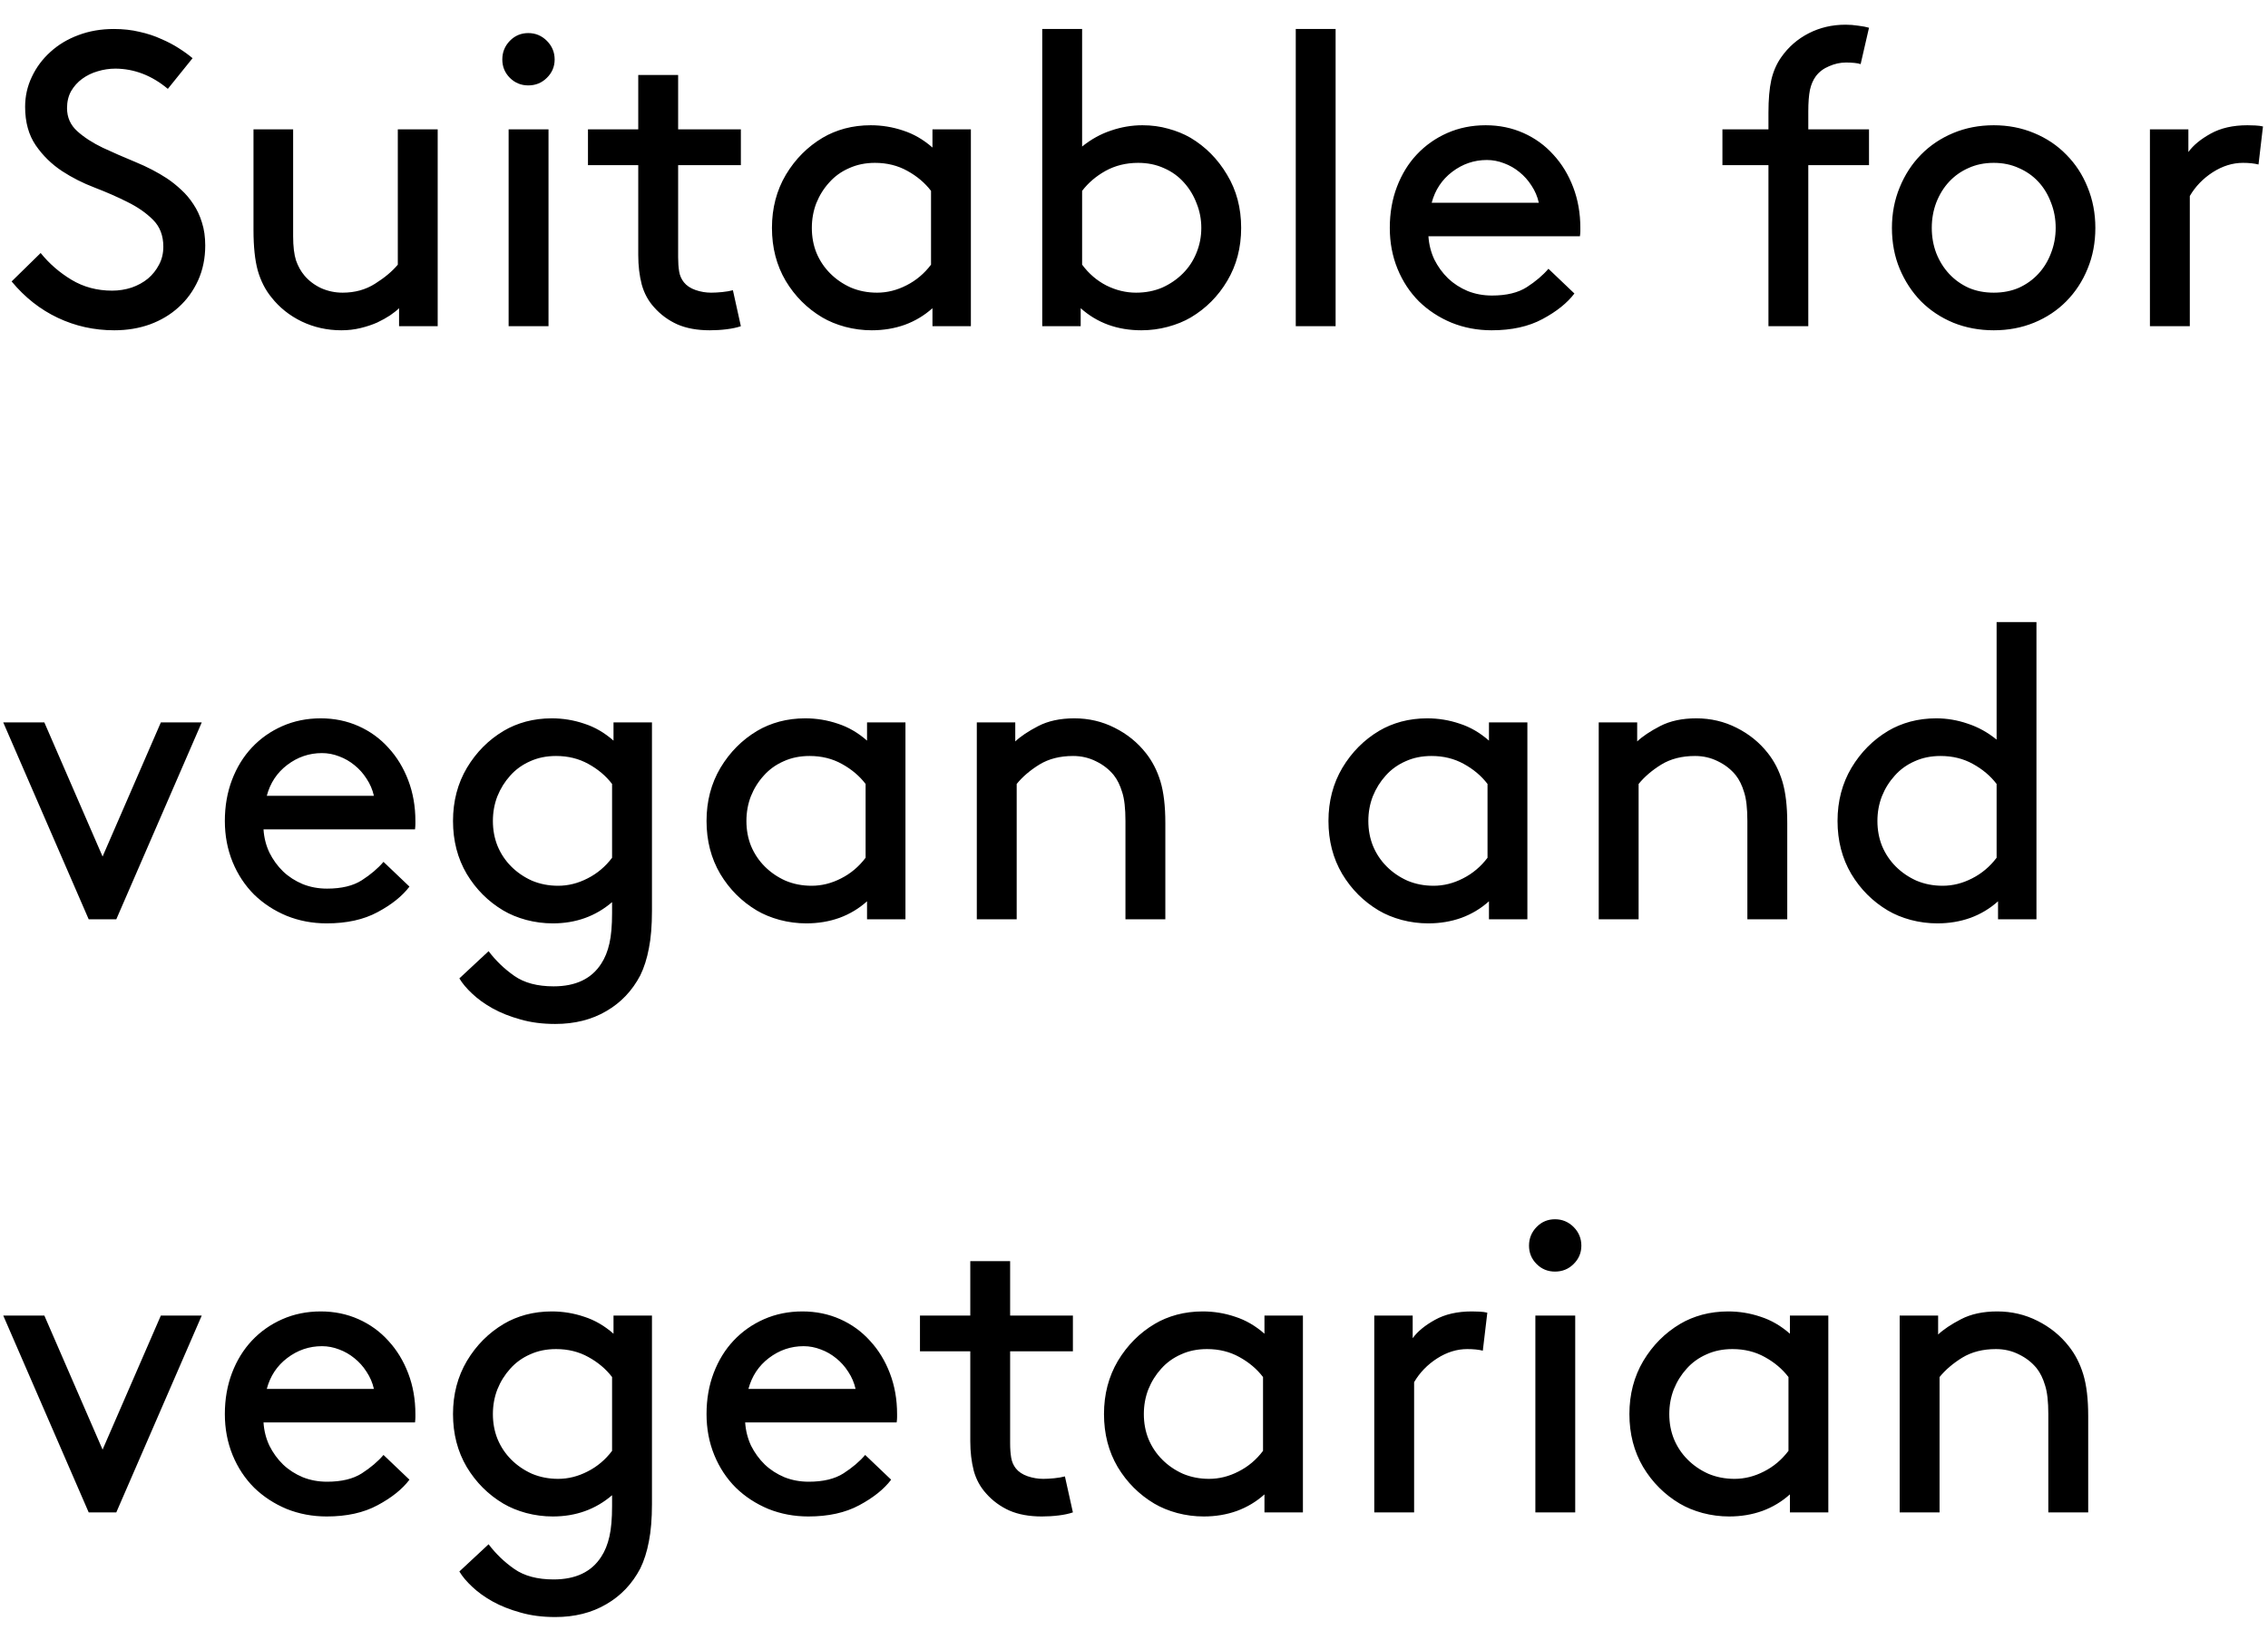 <svg width="65" height="47" viewBox="0 0 65 47" fill="none" xmlns="http://www.w3.org/2000/svg">
    <path d="M0.333 8.067L1.165 7.252C1.411 7.557 1.706 7.813 2.05 8.02C2.394 8.227 2.782 8.331 3.216 8.331C3.407 8.331 3.593 8.301 3.772 8.243C3.952 8.18 4.108 8.094 4.241 7.985C4.374 7.872 4.479 7.739 4.558 7.586C4.64 7.434 4.681 7.262 4.681 7.071C4.681 6.75 4.581 6.493 4.382 6.297C4.187 6.102 3.942 5.932 3.649 5.788C3.36 5.643 3.048 5.506 2.712 5.377C2.376 5.249 2.067 5.092 1.786 4.909C1.481 4.709 1.228 4.461 1.024 4.165C0.821 3.868 0.72 3.5 0.72 3.063C0.72 2.758 0.784 2.471 0.913 2.202C1.042 1.928 1.22 1.69 1.446 1.487C1.673 1.28 1.94 1.12 2.249 1.006C2.558 0.889 2.896 0.831 3.263 0.831C3.528 0.831 3.774 0.858 4.001 0.913C4.228 0.963 4.435 1.032 4.622 1.118C4.813 1.2 4.983 1.29 5.132 1.387C5.28 1.481 5.409 1.575 5.519 1.668L4.81 2.547C4.353 2.165 3.853 1.971 3.31 1.967C3.134 1.967 2.964 1.993 2.8 2.043C2.636 2.09 2.487 2.163 2.354 2.26C2.226 2.354 2.12 2.471 2.038 2.612C1.96 2.752 1.921 2.915 1.921 3.098C1.921 3.364 2.019 3.584 2.214 3.76C2.409 3.936 2.653 4.094 2.946 4.235C3.239 4.372 3.552 4.508 3.884 4.645C4.216 4.782 4.517 4.938 4.786 5.114C4.931 5.211 5.067 5.321 5.196 5.442C5.325 5.559 5.44 5.696 5.542 5.852C5.647 6.008 5.729 6.184 5.788 6.379C5.851 6.575 5.882 6.793 5.882 7.036C5.882 7.403 5.813 7.737 5.677 8.038C5.54 8.338 5.354 8.594 5.12 8.805C4.89 9.016 4.616 9.18 4.3 9.297C3.983 9.411 3.642 9.467 3.274 9.467C2.7 9.467 2.161 9.348 1.657 9.11C1.153 8.872 0.712 8.524 0.333 8.067ZM7.265 6.59V3.708H8.401V6.772C8.401 7.061 8.429 7.292 8.483 7.463C8.542 7.631 8.622 7.776 8.724 7.897C8.853 8.049 9.013 8.17 9.204 8.26C9.399 8.346 9.604 8.389 9.819 8.389C10.171 8.389 10.481 8.303 10.751 8.131C11.024 7.959 11.241 7.778 11.401 7.586V3.708H12.544V9.35H11.437V8.834C11.374 8.897 11.288 8.965 11.179 9.04C11.073 9.11 10.95 9.178 10.81 9.245C10.669 9.307 10.511 9.36 10.335 9.403C10.159 9.446 9.976 9.467 9.784 9.467C9.378 9.467 8.999 9.383 8.647 9.215C8.3 9.047 8.011 8.817 7.78 8.524C7.604 8.309 7.474 8.053 7.388 7.756C7.306 7.459 7.265 7.071 7.265 6.59ZM14.396 1.704C14.396 1.497 14.468 1.319 14.612 1.17C14.757 1.022 14.933 0.948 15.14 0.948C15.347 0.948 15.524 1.022 15.673 1.17C15.821 1.319 15.896 1.497 15.896 1.704C15.896 1.911 15.821 2.086 15.673 2.231C15.528 2.375 15.351 2.448 15.14 2.448C14.933 2.448 14.757 2.375 14.612 2.231C14.468 2.086 14.396 1.911 14.396 1.704ZM14.577 9.35V3.708H15.72V9.35H14.577ZM16.851 4.733V3.708H18.292V2.149H19.435V3.708H21.233V4.733H19.435V7.37C19.435 7.522 19.444 7.659 19.464 7.78C19.483 7.897 19.528 8 19.599 8.09C19.677 8.188 19.788 8.262 19.933 8.313C20.081 8.364 20.231 8.389 20.384 8.389C20.474 8.389 20.577 8.383 20.694 8.372C20.815 8.36 20.919 8.342 21.005 8.319L21.233 9.35C21.12 9.389 20.983 9.418 20.823 9.438C20.663 9.458 20.503 9.467 20.343 9.467C19.983 9.467 19.673 9.411 19.411 9.297C19.153 9.18 18.933 9.018 18.749 8.811C18.581 8.627 18.462 8.409 18.392 8.155C18.325 7.897 18.292 7.616 18.292 7.311V4.733H16.851ZM22.124 6.532C22.124 5.965 22.257 5.458 22.523 5.008C22.792 4.559 23.144 4.206 23.577 3.948C23.769 3.834 23.98 3.747 24.21 3.684C24.444 3.622 24.692 3.59 24.954 3.59C25.274 3.59 25.585 3.641 25.886 3.743C26.186 3.84 26.466 4.002 26.724 4.229V3.708H27.825V9.35H26.724V8.834C26.493 9.041 26.23 9.2 25.933 9.309C25.636 9.415 25.319 9.467 24.983 9.467C24.726 9.467 24.472 9.434 24.222 9.368C23.976 9.301 23.757 9.211 23.565 9.098C23.132 8.84 22.782 8.491 22.517 8.049C22.255 7.604 22.124 7.098 22.124 6.532ZM23.267 6.532C23.267 6.79 23.311 7.03 23.401 7.252C23.495 7.475 23.626 7.67 23.794 7.838C23.962 8.006 24.159 8.141 24.386 8.243C24.616 8.34 24.866 8.389 25.136 8.389C25.425 8.389 25.706 8.319 25.98 8.178C26.257 8.038 26.491 7.84 26.683 7.586V5.471C26.507 5.241 26.28 5.049 26.003 4.897C25.73 4.745 25.421 4.668 25.077 4.668C24.804 4.668 24.556 4.719 24.333 4.821C24.11 4.918 23.921 5.055 23.765 5.231C23.608 5.403 23.485 5.6 23.395 5.823C23.31 6.045 23.267 6.282 23.267 6.532ZM29.87 9.35V0.831H31.013V4.2C31.27 3.993 31.546 3.84 31.839 3.743C32.136 3.641 32.437 3.59 32.741 3.59C33.007 3.59 33.255 3.624 33.485 3.69C33.716 3.752 33.927 3.838 34.118 3.948C34.552 4.206 34.901 4.559 35.167 5.008C35.437 5.454 35.571 5.961 35.571 6.532C35.571 7.098 35.438 7.604 35.173 8.049C34.911 8.491 34.563 8.84 34.13 9.098C33.938 9.211 33.718 9.301 33.468 9.368C33.222 9.434 32.97 9.467 32.712 9.467C32.024 9.467 31.444 9.256 30.972 8.834V9.35H29.87ZM31.013 7.586C31.204 7.844 31.436 8.043 31.71 8.184C31.987 8.321 32.27 8.389 32.56 8.389C32.833 8.389 33.083 8.34 33.31 8.243C33.536 8.141 33.733 8.006 33.901 7.838C34.069 7.67 34.198 7.475 34.288 7.252C34.382 7.026 34.429 6.786 34.429 6.532C34.429 6.286 34.384 6.051 34.294 5.829C34.208 5.602 34.087 5.403 33.931 5.231C33.774 5.055 33.585 4.918 33.362 4.821C33.14 4.719 32.892 4.668 32.618 4.668C32.274 4.668 31.964 4.745 31.686 4.897C31.413 5.049 31.189 5.241 31.013 5.471V7.586ZM37.136 9.35V0.831H38.278V9.35H37.136ZM39.831 6.532C39.831 6.106 39.899 5.713 40.036 5.354C40.173 4.995 40.362 4.686 40.605 4.428C40.851 4.167 41.142 3.961 41.477 3.813C41.813 3.665 42.181 3.59 42.579 3.59C42.97 3.59 43.331 3.665 43.663 3.813C43.995 3.961 44.28 4.168 44.519 4.434C44.761 4.696 44.95 5.006 45.087 5.366C45.224 5.725 45.292 6.114 45.292 6.532C45.292 6.555 45.292 6.586 45.292 6.625C45.292 6.665 45.288 6.713 45.28 6.772H40.938C40.954 7.01 41.011 7.233 41.108 7.44C41.21 7.643 41.341 7.823 41.501 7.979C41.661 8.131 41.849 8.252 42.063 8.342C42.278 8.428 42.511 8.471 42.761 8.471C43.175 8.471 43.507 8.391 43.757 8.231C44.011 8.067 44.218 7.891 44.378 7.704L45.122 8.413C44.915 8.686 44.61 8.93 44.208 9.145C43.81 9.36 43.323 9.467 42.749 9.467C42.343 9.467 41.96 9.395 41.601 9.25C41.245 9.102 40.935 8.899 40.669 8.641C40.407 8.379 40.202 8.069 40.054 7.709C39.905 7.346 39.831 6.954 39.831 6.532ZM41.032 5.811H44.102C44.063 5.635 43.993 5.471 43.892 5.319C43.794 5.167 43.679 5.038 43.546 4.932C43.413 4.823 43.267 4.739 43.106 4.68C42.946 4.618 42.782 4.586 42.614 4.586C42.247 4.586 41.915 4.7 41.618 4.926C41.325 5.149 41.13 5.444 41.032 5.811ZM49.364 4.733V3.708H50.683V3.233C50.683 2.85 50.71 2.536 50.765 2.29C50.823 2.043 50.917 1.829 51.046 1.645C51.253 1.348 51.517 1.118 51.837 0.954C52.157 0.79 52.509 0.708 52.892 0.708C53.013 0.708 53.136 0.717 53.261 0.737C53.386 0.752 53.487 0.772 53.565 0.795L53.325 1.838C53.286 1.823 53.226 1.811 53.144 1.803C53.065 1.795 52.985 1.792 52.903 1.792C52.743 1.792 52.583 1.827 52.423 1.897C52.263 1.963 52.136 2.059 52.042 2.184C51.964 2.29 51.907 2.42 51.872 2.577C51.841 2.733 51.825 2.938 51.825 3.192V3.708H53.565V4.733H51.825V9.35H50.683V4.733H49.364ZM54.222 6.532C54.222 6.118 54.296 5.731 54.444 5.372C54.593 5.008 54.796 4.696 55.054 4.434C55.315 4.168 55.624 3.961 55.98 3.813C56.335 3.665 56.722 3.59 57.14 3.59C57.554 3.59 57.938 3.665 58.294 3.813C58.653 3.961 58.962 4.168 59.22 4.434C59.481 4.696 59.685 5.006 59.829 5.366C59.977 5.725 60.052 6.114 60.052 6.532C60.052 6.958 59.977 7.348 59.829 7.704C59.685 8.059 59.481 8.37 59.22 8.635C58.962 8.897 58.653 9.102 58.294 9.25C57.938 9.395 57.554 9.467 57.14 9.467C56.726 9.467 56.339 9.395 55.98 9.25C55.624 9.102 55.315 8.897 55.054 8.635C54.796 8.37 54.593 8.059 54.444 7.704C54.296 7.348 54.222 6.958 54.222 6.532ZM55.364 6.532C55.364 6.79 55.407 7.032 55.493 7.258C55.583 7.485 55.706 7.682 55.862 7.85C56.019 8.018 56.204 8.151 56.419 8.249C56.634 8.342 56.874 8.389 57.14 8.389C57.405 8.389 57.645 8.342 57.86 8.249C58.075 8.151 58.261 8.018 58.417 7.85C58.573 7.682 58.694 7.485 58.78 7.258C58.87 7.028 58.915 6.786 58.915 6.532C58.915 6.274 58.87 6.032 58.78 5.805C58.694 5.575 58.573 5.375 58.417 5.208C58.261 5.04 58.073 4.909 57.855 4.815C57.64 4.717 57.401 4.668 57.14 4.668C56.874 4.668 56.634 4.717 56.419 4.815C56.204 4.909 56.019 5.04 55.862 5.208C55.706 5.375 55.583 5.575 55.493 5.805C55.407 6.032 55.364 6.274 55.364 6.532ZM61.616 9.35V3.708H62.718V4.358C62.855 4.167 63.067 3.991 63.356 3.831C63.645 3.67 63.997 3.59 64.411 3.59C64.474 3.59 64.548 3.592 64.634 3.596C64.72 3.6 64.794 3.61 64.856 3.625L64.728 4.715C64.606 4.684 64.458 4.668 64.282 4.668C63.985 4.668 63.696 4.758 63.415 4.938C63.138 5.118 62.919 5.344 62.759 5.618V9.35H61.616ZM0.093 20.707H1.271L2.94 24.551L4.61 20.707H5.782L3.333 26.35H2.542L0.093 20.707ZM6.444 23.532C6.444 23.106 6.513 22.713 6.649 22.354C6.786 21.995 6.976 21.686 7.218 21.428C7.464 21.166 7.755 20.961 8.091 20.813C8.427 20.665 8.794 20.59 9.192 20.59C9.583 20.59 9.944 20.665 10.276 20.813C10.608 20.961 10.894 21.169 11.132 21.434C11.374 21.696 11.563 22.006 11.7 22.366C11.837 22.725 11.905 23.114 11.905 23.532C11.905 23.555 11.905 23.586 11.905 23.625C11.905 23.665 11.901 23.713 11.894 23.772H7.552C7.567 24.01 7.624 24.233 7.722 24.44C7.823 24.643 7.954 24.823 8.114 24.979C8.274 25.131 8.462 25.252 8.677 25.342C8.892 25.428 9.124 25.471 9.374 25.471C9.788 25.471 10.12 25.391 10.37 25.231C10.624 25.067 10.831 24.891 10.991 24.704L11.735 25.413C11.528 25.686 11.224 25.93 10.821 26.145C10.423 26.36 9.937 26.467 9.362 26.467C8.956 26.467 8.573 26.395 8.214 26.25C7.858 26.102 7.548 25.899 7.282 25.641C7.021 25.379 6.815 25.069 6.667 24.709C6.519 24.346 6.444 23.954 6.444 23.532ZM7.646 22.811H10.716C10.677 22.635 10.606 22.471 10.505 22.319C10.407 22.166 10.292 22.038 10.159 21.932C10.026 21.823 9.88 21.739 9.72 21.68C9.56 21.618 9.396 21.586 9.228 21.586C8.86 21.586 8.528 21.7 8.231 21.926C7.938 22.149 7.743 22.444 7.646 22.811ZM12.983 23.532C12.983 22.965 13.116 22.457 13.382 22.008C13.651 21.559 14.003 21.206 14.437 20.948C14.628 20.834 14.839 20.747 15.069 20.684C15.304 20.622 15.552 20.59 15.813 20.59C16.134 20.59 16.444 20.641 16.745 20.743C17.046 20.84 17.325 21.002 17.583 21.229V20.707H18.685V26.11C18.685 26.536 18.655 26.893 18.597 27.182C18.542 27.475 18.46 27.733 18.351 27.956C18.12 28.397 17.796 28.739 17.378 28.981C16.96 29.227 16.472 29.35 15.913 29.35C15.546 29.35 15.214 29.307 14.917 29.221C14.62 29.139 14.354 29.034 14.12 28.905C13.89 28.776 13.694 28.635 13.534 28.483C13.374 28.334 13.251 28.188 13.165 28.044L14.003 27.264C14.21 27.538 14.456 27.774 14.741 27.973C15.026 28.172 15.401 28.272 15.866 28.272C16.499 28.272 16.954 28.055 17.231 27.622C17.337 27.461 17.415 27.268 17.466 27.041C17.517 26.819 17.542 26.528 17.542 26.169V25.858C17.069 26.264 16.503 26.467 15.843 26.467C15.585 26.467 15.331 26.434 15.081 26.368C14.835 26.301 14.616 26.211 14.425 26.098C13.991 25.84 13.642 25.491 13.376 25.049C13.114 24.604 12.983 24.098 12.983 23.532ZM14.126 23.532C14.126 23.79 14.171 24.03 14.261 24.252C14.354 24.475 14.485 24.67 14.653 24.838C14.821 25.006 15.019 25.141 15.245 25.243C15.476 25.34 15.726 25.389 15.995 25.389C16.284 25.389 16.565 25.319 16.839 25.178C17.116 25.038 17.351 24.84 17.542 24.586V22.471C17.366 22.241 17.14 22.049 16.862 21.897C16.589 21.745 16.28 21.669 15.937 21.669C15.663 21.669 15.415 21.719 15.192 21.821C14.97 21.919 14.78 22.055 14.624 22.231C14.468 22.403 14.345 22.6 14.255 22.823C14.169 23.045 14.126 23.282 14.126 23.532ZM20.249 23.532C20.249 22.965 20.382 22.457 20.648 22.008C20.917 21.559 21.269 21.206 21.702 20.948C21.894 20.834 22.105 20.747 22.335 20.684C22.569 20.622 22.817 20.59 23.079 20.59C23.399 20.59 23.71 20.641 24.011 20.743C24.311 20.84 24.591 21.002 24.849 21.229V20.707H25.95V26.35H24.849V25.834C24.618 26.041 24.355 26.2 24.058 26.309C23.761 26.415 23.444 26.467 23.108 26.467C22.851 26.467 22.597 26.434 22.347 26.368C22.101 26.301 21.882 26.211 21.69 26.098C21.257 25.84 20.907 25.491 20.642 25.049C20.38 24.604 20.249 24.098 20.249 23.532ZM21.392 23.532C21.392 23.79 21.436 24.03 21.526 24.252C21.62 24.475 21.751 24.67 21.919 24.838C22.087 25.006 22.284 25.141 22.511 25.243C22.741 25.34 22.991 25.389 23.261 25.389C23.55 25.389 23.831 25.319 24.105 25.178C24.382 25.038 24.616 24.84 24.808 24.586V22.471C24.632 22.241 24.405 22.049 24.128 21.897C23.855 21.745 23.546 21.669 23.202 21.669C22.929 21.669 22.681 21.719 22.458 21.821C22.235 21.919 22.046 22.055 21.89 22.231C21.733 22.403 21.61 22.6 21.52 22.823C21.435 23.045 21.392 23.282 21.392 23.532ZM27.995 26.35V20.707H29.097V21.252C29.249 21.108 29.468 20.961 29.753 20.813C30.038 20.665 30.384 20.59 30.79 20.59C31.204 20.59 31.589 20.68 31.944 20.86C32.304 21.04 32.602 21.282 32.841 21.586C33.024 21.817 33.163 22.086 33.257 22.395C33.351 22.704 33.398 23.102 33.398 23.59V26.35H32.255V23.532C32.255 23.172 32.224 22.897 32.161 22.706C32.102 22.51 32.023 22.348 31.921 22.219C31.784 22.051 31.614 21.919 31.411 21.821C31.208 21.719 30.989 21.669 30.755 21.669C30.38 21.669 30.058 21.75 29.788 21.915C29.523 22.079 29.306 22.264 29.138 22.471V26.35H27.995ZM38.073 23.532C38.073 22.965 38.206 22.457 38.472 22.008C38.741 21.559 39.093 21.206 39.526 20.948C39.718 20.834 39.929 20.747 40.159 20.684C40.394 20.622 40.642 20.59 40.903 20.59C41.224 20.59 41.534 20.641 41.835 20.743C42.136 20.84 42.415 21.002 42.673 21.229V20.707H43.774V26.35H42.673V25.834C42.442 26.041 42.179 26.2 41.882 26.309C41.585 26.415 41.269 26.467 40.933 26.467C40.675 26.467 40.421 26.434 40.171 26.368C39.925 26.301 39.706 26.211 39.515 26.098C39.081 25.84 38.731 25.491 38.466 25.049C38.204 24.604 38.073 24.098 38.073 23.532ZM39.216 23.532C39.216 23.79 39.261 24.03 39.351 24.252C39.444 24.475 39.575 24.67 39.743 24.838C39.911 25.006 40.108 25.141 40.335 25.243C40.565 25.34 40.815 25.389 41.085 25.389C41.374 25.389 41.655 25.319 41.929 25.178C42.206 25.038 42.44 24.84 42.632 24.586V22.471C42.456 22.241 42.23 22.049 41.952 21.897C41.679 21.745 41.37 21.669 41.026 21.669C40.753 21.669 40.505 21.719 40.282 21.821C40.06 21.919 39.87 22.055 39.714 22.231C39.558 22.403 39.435 22.6 39.345 22.823C39.259 23.045 39.216 23.282 39.216 23.532ZM45.819 26.35V20.707H46.921V21.252C47.073 21.108 47.292 20.961 47.577 20.813C47.862 20.665 48.208 20.59 48.614 20.59C49.028 20.59 49.413 20.68 49.769 20.86C50.128 21.04 50.427 21.282 50.665 21.586C50.849 21.817 50.987 22.086 51.081 22.395C51.175 22.704 51.222 23.102 51.222 23.59V26.35H50.079V23.532C50.079 23.172 50.048 22.897 49.985 22.706C49.927 22.51 49.847 22.348 49.745 22.219C49.608 22.051 49.438 21.919 49.235 21.821C49.032 21.719 48.813 21.669 48.579 21.669C48.204 21.669 47.882 21.75 47.612 21.915C47.347 22.079 47.13 22.264 46.962 22.471V26.35H45.819ZM52.663 23.532C52.663 22.965 52.796 22.457 53.062 22.008C53.331 21.559 53.683 21.206 54.116 20.948C54.308 20.834 54.519 20.747 54.749 20.684C54.983 20.622 55.231 20.59 55.493 20.59C55.798 20.59 56.099 20.641 56.395 20.743C56.692 20.84 56.968 20.993 57.222 21.2V17.831H58.364V26.35H57.263V25.834C57.032 26.041 56.769 26.2 56.472 26.309C56.175 26.415 55.858 26.467 55.523 26.467C55.265 26.467 55.011 26.434 54.761 26.368C54.515 26.301 54.296 26.211 54.105 26.098C53.671 25.84 53.321 25.491 53.056 25.049C52.794 24.604 52.663 24.098 52.663 23.532ZM53.806 23.532C53.806 23.79 53.851 24.03 53.94 24.252C54.034 24.475 54.165 24.67 54.333 24.838C54.501 25.006 54.698 25.141 54.925 25.243C55.155 25.34 55.405 25.389 55.675 25.389C55.964 25.389 56.245 25.319 56.519 25.178C56.796 25.038 57.03 24.84 57.222 24.586V22.471C57.046 22.241 56.819 22.049 56.542 21.897C56.269 21.745 55.96 21.669 55.616 21.669C55.343 21.669 55.095 21.719 54.872 21.821C54.649 21.919 54.46 22.055 54.304 22.231C54.148 22.403 54.024 22.6 53.935 22.823C53.849 23.045 53.806 23.282 53.806 23.532ZM0.093 37.708H1.271L2.94 41.551L4.61 37.708H5.782L3.333 43.35H2.542L0.093 37.708ZM6.444 40.532C6.444 40.106 6.513 39.713 6.649 39.354C6.786 38.995 6.976 38.686 7.218 38.428C7.464 38.166 7.755 37.961 8.091 37.813C8.427 37.665 8.794 37.59 9.192 37.59C9.583 37.59 9.944 37.665 10.276 37.813C10.608 37.961 10.894 38.169 11.132 38.434C11.374 38.696 11.563 39.006 11.7 39.366C11.837 39.725 11.905 40.114 11.905 40.532C11.905 40.555 11.905 40.586 11.905 40.626C11.905 40.665 11.901 40.713 11.894 40.772H7.552C7.567 41.01 7.624 41.233 7.722 41.44C7.823 41.643 7.954 41.823 8.114 41.979C8.274 42.131 8.462 42.252 8.677 42.342C8.892 42.428 9.124 42.471 9.374 42.471C9.788 42.471 10.12 42.391 10.37 42.231C10.624 42.067 10.831 41.891 10.991 41.704L11.735 42.413C11.528 42.686 11.224 42.93 10.821 43.145C10.423 43.36 9.937 43.467 9.362 43.467C8.956 43.467 8.573 43.395 8.214 43.251C7.858 43.102 7.548 42.899 7.282 42.641C7.021 42.379 6.815 42.069 6.667 41.709C6.519 41.346 6.444 40.954 6.444 40.532ZM7.646 39.811H10.716C10.677 39.635 10.606 39.471 10.505 39.319C10.407 39.166 10.292 39.038 10.159 38.932C10.026 38.823 9.88 38.739 9.72 38.68C9.56 38.618 9.396 38.586 9.228 38.586C8.86 38.586 8.528 38.7 8.231 38.926C7.938 39.149 7.743 39.444 7.646 39.811ZM12.983 40.532C12.983 39.965 13.116 39.458 13.382 39.008C13.651 38.559 14.003 38.206 14.437 37.948C14.628 37.834 14.839 37.747 15.069 37.684C15.304 37.622 15.552 37.59 15.813 37.59C16.134 37.59 16.444 37.641 16.745 37.743C17.046 37.84 17.325 38.002 17.583 38.229V37.708H18.685V43.11C18.685 43.536 18.655 43.893 18.597 44.182C18.542 44.475 18.46 44.733 18.351 44.956C18.12 45.397 17.796 45.739 17.378 45.981C16.96 46.227 16.472 46.35 15.913 46.35C15.546 46.35 15.214 46.307 14.917 46.221C14.62 46.139 14.354 46.034 14.12 45.905C13.89 45.776 13.694 45.635 13.534 45.483C13.374 45.334 13.251 45.188 13.165 45.044L14.003 44.264C14.21 44.538 14.456 44.774 14.741 44.973C15.026 45.172 15.401 45.272 15.866 45.272C16.499 45.272 16.954 45.055 17.231 44.622C17.337 44.461 17.415 44.268 17.466 44.041C17.517 43.819 17.542 43.528 17.542 43.169V42.858C17.069 43.264 16.503 43.467 15.843 43.467C15.585 43.467 15.331 43.434 15.081 43.368C14.835 43.301 14.616 43.211 14.425 43.098C13.991 42.84 13.642 42.491 13.376 42.049C13.114 41.604 12.983 41.098 12.983 40.532ZM14.126 40.532C14.126 40.79 14.171 41.03 14.261 41.252C14.354 41.475 14.485 41.67 14.653 41.838C14.821 42.006 15.019 42.141 15.245 42.243C15.476 42.34 15.726 42.389 15.995 42.389C16.284 42.389 16.565 42.319 16.839 42.178C17.116 42.038 17.351 41.84 17.542 41.586V39.471C17.366 39.241 17.14 39.049 16.862 38.897C16.589 38.745 16.28 38.669 15.937 38.669C15.663 38.669 15.415 38.719 15.192 38.821C14.97 38.919 14.78 39.055 14.624 39.231C14.468 39.403 14.345 39.6 14.255 39.823C14.169 40.045 14.126 40.282 14.126 40.532ZM20.249 40.532C20.249 40.106 20.317 39.713 20.454 39.354C20.591 38.995 20.78 38.686 21.023 38.428C21.269 38.166 21.56 37.961 21.895 37.813C22.231 37.665 22.599 37.59 22.997 37.59C23.388 37.59 23.749 37.665 24.081 37.813C24.413 37.961 24.698 38.169 24.936 38.434C25.179 38.696 25.368 39.006 25.505 39.366C25.642 39.725 25.71 40.114 25.71 40.532C25.71 40.555 25.71 40.586 25.71 40.626C25.71 40.665 25.706 40.713 25.698 40.772H21.356C21.372 41.01 21.429 41.233 21.526 41.44C21.628 41.643 21.759 41.823 21.919 41.979C22.079 42.131 22.267 42.252 22.481 42.342C22.696 42.428 22.929 42.471 23.179 42.471C23.593 42.471 23.925 42.391 24.175 42.231C24.429 42.067 24.636 41.891 24.796 41.704L25.54 42.413C25.333 42.686 25.028 42.93 24.626 43.145C24.227 43.36 23.741 43.467 23.167 43.467C22.761 43.467 22.378 43.395 22.019 43.251C21.663 43.102 21.352 42.899 21.087 42.641C20.825 42.379 20.62 42.069 20.472 41.709C20.323 41.346 20.249 40.954 20.249 40.532ZM21.45 39.811H24.52C24.481 39.635 24.411 39.471 24.31 39.319C24.212 39.166 24.097 39.038 23.964 38.932C23.831 38.823 23.685 38.739 23.524 38.68C23.364 38.618 23.2 38.586 23.032 38.586C22.665 38.586 22.333 38.7 22.036 38.926C21.743 39.149 21.548 39.444 21.45 39.811ZM26.366 38.733V37.708H27.808V36.149H28.95V37.708H30.749V38.733H28.95V41.37C28.95 41.522 28.96 41.659 28.98 41.78C28.999 41.897 29.044 42.001 29.114 42.09C29.192 42.188 29.304 42.262 29.448 42.313C29.597 42.364 29.747 42.389 29.899 42.389C29.989 42.389 30.093 42.383 30.21 42.372C30.331 42.36 30.435 42.342 30.52 42.319L30.749 43.35C30.636 43.389 30.499 43.419 30.339 43.438C30.179 43.458 30.019 43.467 29.858 43.467C29.499 43.467 29.189 43.411 28.927 43.297C28.669 43.18 28.448 43.018 28.265 42.811C28.097 42.627 27.977 42.409 27.907 42.155C27.841 41.897 27.808 41.616 27.808 41.311V38.733H26.366ZM31.64 40.532C31.64 39.965 31.773 39.458 32.038 39.008C32.308 38.559 32.659 38.206 33.093 37.948C33.284 37.834 33.495 37.747 33.726 37.684C33.96 37.622 34.208 37.59 34.47 37.59C34.79 37.59 35.101 37.641 35.401 37.743C35.702 37.84 35.981 38.002 36.239 38.229V37.708H37.341V43.35H36.239V42.834C36.009 43.041 35.745 43.2 35.448 43.309C35.151 43.415 34.835 43.467 34.499 43.467C34.241 43.467 33.987 43.434 33.737 43.368C33.491 43.301 33.273 43.211 33.081 43.098C32.648 42.84 32.298 42.491 32.032 42.049C31.77 41.604 31.64 41.098 31.64 40.532ZM32.782 40.532C32.782 40.79 32.827 41.03 32.917 41.252C33.011 41.475 33.142 41.67 33.31 41.838C33.477 42.006 33.675 42.141 33.901 42.243C34.132 42.34 34.382 42.389 34.651 42.389C34.94 42.389 35.222 42.319 35.495 42.178C35.773 42.038 36.007 41.84 36.198 41.586V39.471C36.023 39.241 35.796 39.049 35.519 38.897C35.245 38.745 34.937 38.669 34.593 38.669C34.319 38.669 34.071 38.719 33.849 38.821C33.626 38.919 33.437 39.055 33.28 39.231C33.124 39.403 33.001 39.6 32.911 39.823C32.825 40.045 32.782 40.282 32.782 40.532ZM39.386 43.35V37.708H40.487V38.358C40.624 38.166 40.837 37.991 41.126 37.831C41.415 37.67 41.767 37.59 42.181 37.59C42.243 37.59 42.317 37.592 42.403 37.596C42.489 37.6 42.563 37.61 42.626 37.626L42.497 38.715C42.376 38.684 42.227 38.669 42.052 38.669C41.755 38.669 41.466 38.758 41.185 38.938C40.907 39.118 40.688 39.344 40.528 39.618V43.35H39.386ZM43.821 35.704C43.821 35.497 43.894 35.319 44.038 35.17C44.183 35.022 44.358 34.948 44.565 34.948C44.773 34.948 44.95 35.022 45.099 35.17C45.247 35.319 45.321 35.497 45.321 35.704C45.321 35.911 45.247 36.086 45.099 36.231C44.954 36.376 44.776 36.448 44.565 36.448C44.358 36.448 44.183 36.376 44.038 36.231C43.894 36.086 43.821 35.911 43.821 35.704ZM44.003 43.35V37.708H45.145V43.35H44.003ZM46.698 40.532C46.698 39.965 46.831 39.458 47.097 39.008C47.366 38.559 47.718 38.206 48.151 37.948C48.343 37.834 48.554 37.747 48.784 37.684C49.019 37.622 49.267 37.59 49.528 37.59C49.849 37.59 50.159 37.641 50.46 37.743C50.761 37.84 51.04 38.002 51.298 38.229V37.708H52.399V43.35H51.298V42.834C51.067 43.041 50.804 43.2 50.507 43.309C50.21 43.415 49.894 43.467 49.558 43.467C49.3 43.467 49.046 43.434 48.796 43.368C48.55 43.301 48.331 43.211 48.14 43.098C47.706 42.84 47.356 42.491 47.091 42.049C46.829 41.604 46.698 41.098 46.698 40.532ZM47.841 40.532C47.841 40.79 47.886 41.03 47.976 41.252C48.069 41.475 48.2 41.67 48.368 41.838C48.536 42.006 48.733 42.141 48.96 42.243C49.19 42.34 49.44 42.389 49.71 42.389C49.999 42.389 50.28 42.319 50.554 42.178C50.831 42.038 51.065 41.84 51.257 41.586V39.471C51.081 39.241 50.855 39.049 50.577 38.897C50.304 38.745 49.995 38.669 49.651 38.669C49.378 38.669 49.13 38.719 48.907 38.821C48.685 38.919 48.495 39.055 48.339 39.231C48.183 39.403 48.06 39.6 47.97 39.823C47.884 40.045 47.841 40.282 47.841 40.532ZM54.444 43.35V37.708H55.546V38.252C55.698 38.108 55.917 37.961 56.202 37.813C56.487 37.665 56.833 37.59 57.239 37.59C57.653 37.59 58.038 37.68 58.394 37.86C58.753 38.04 59.052 38.282 59.29 38.586C59.474 38.817 59.612 39.086 59.706 39.395C59.8 39.704 59.847 40.102 59.847 40.59V43.35H58.704V40.532C58.704 40.172 58.673 39.897 58.61 39.706C58.552 39.51 58.472 39.348 58.37 39.219C58.233 39.051 58.063 38.919 57.86 38.821C57.657 38.719 57.438 38.669 57.204 38.669C56.829 38.669 56.507 38.751 56.237 38.915C55.972 39.079 55.755 39.264 55.587 39.471V43.35H54.444Z" fill="black"/>
</svg>